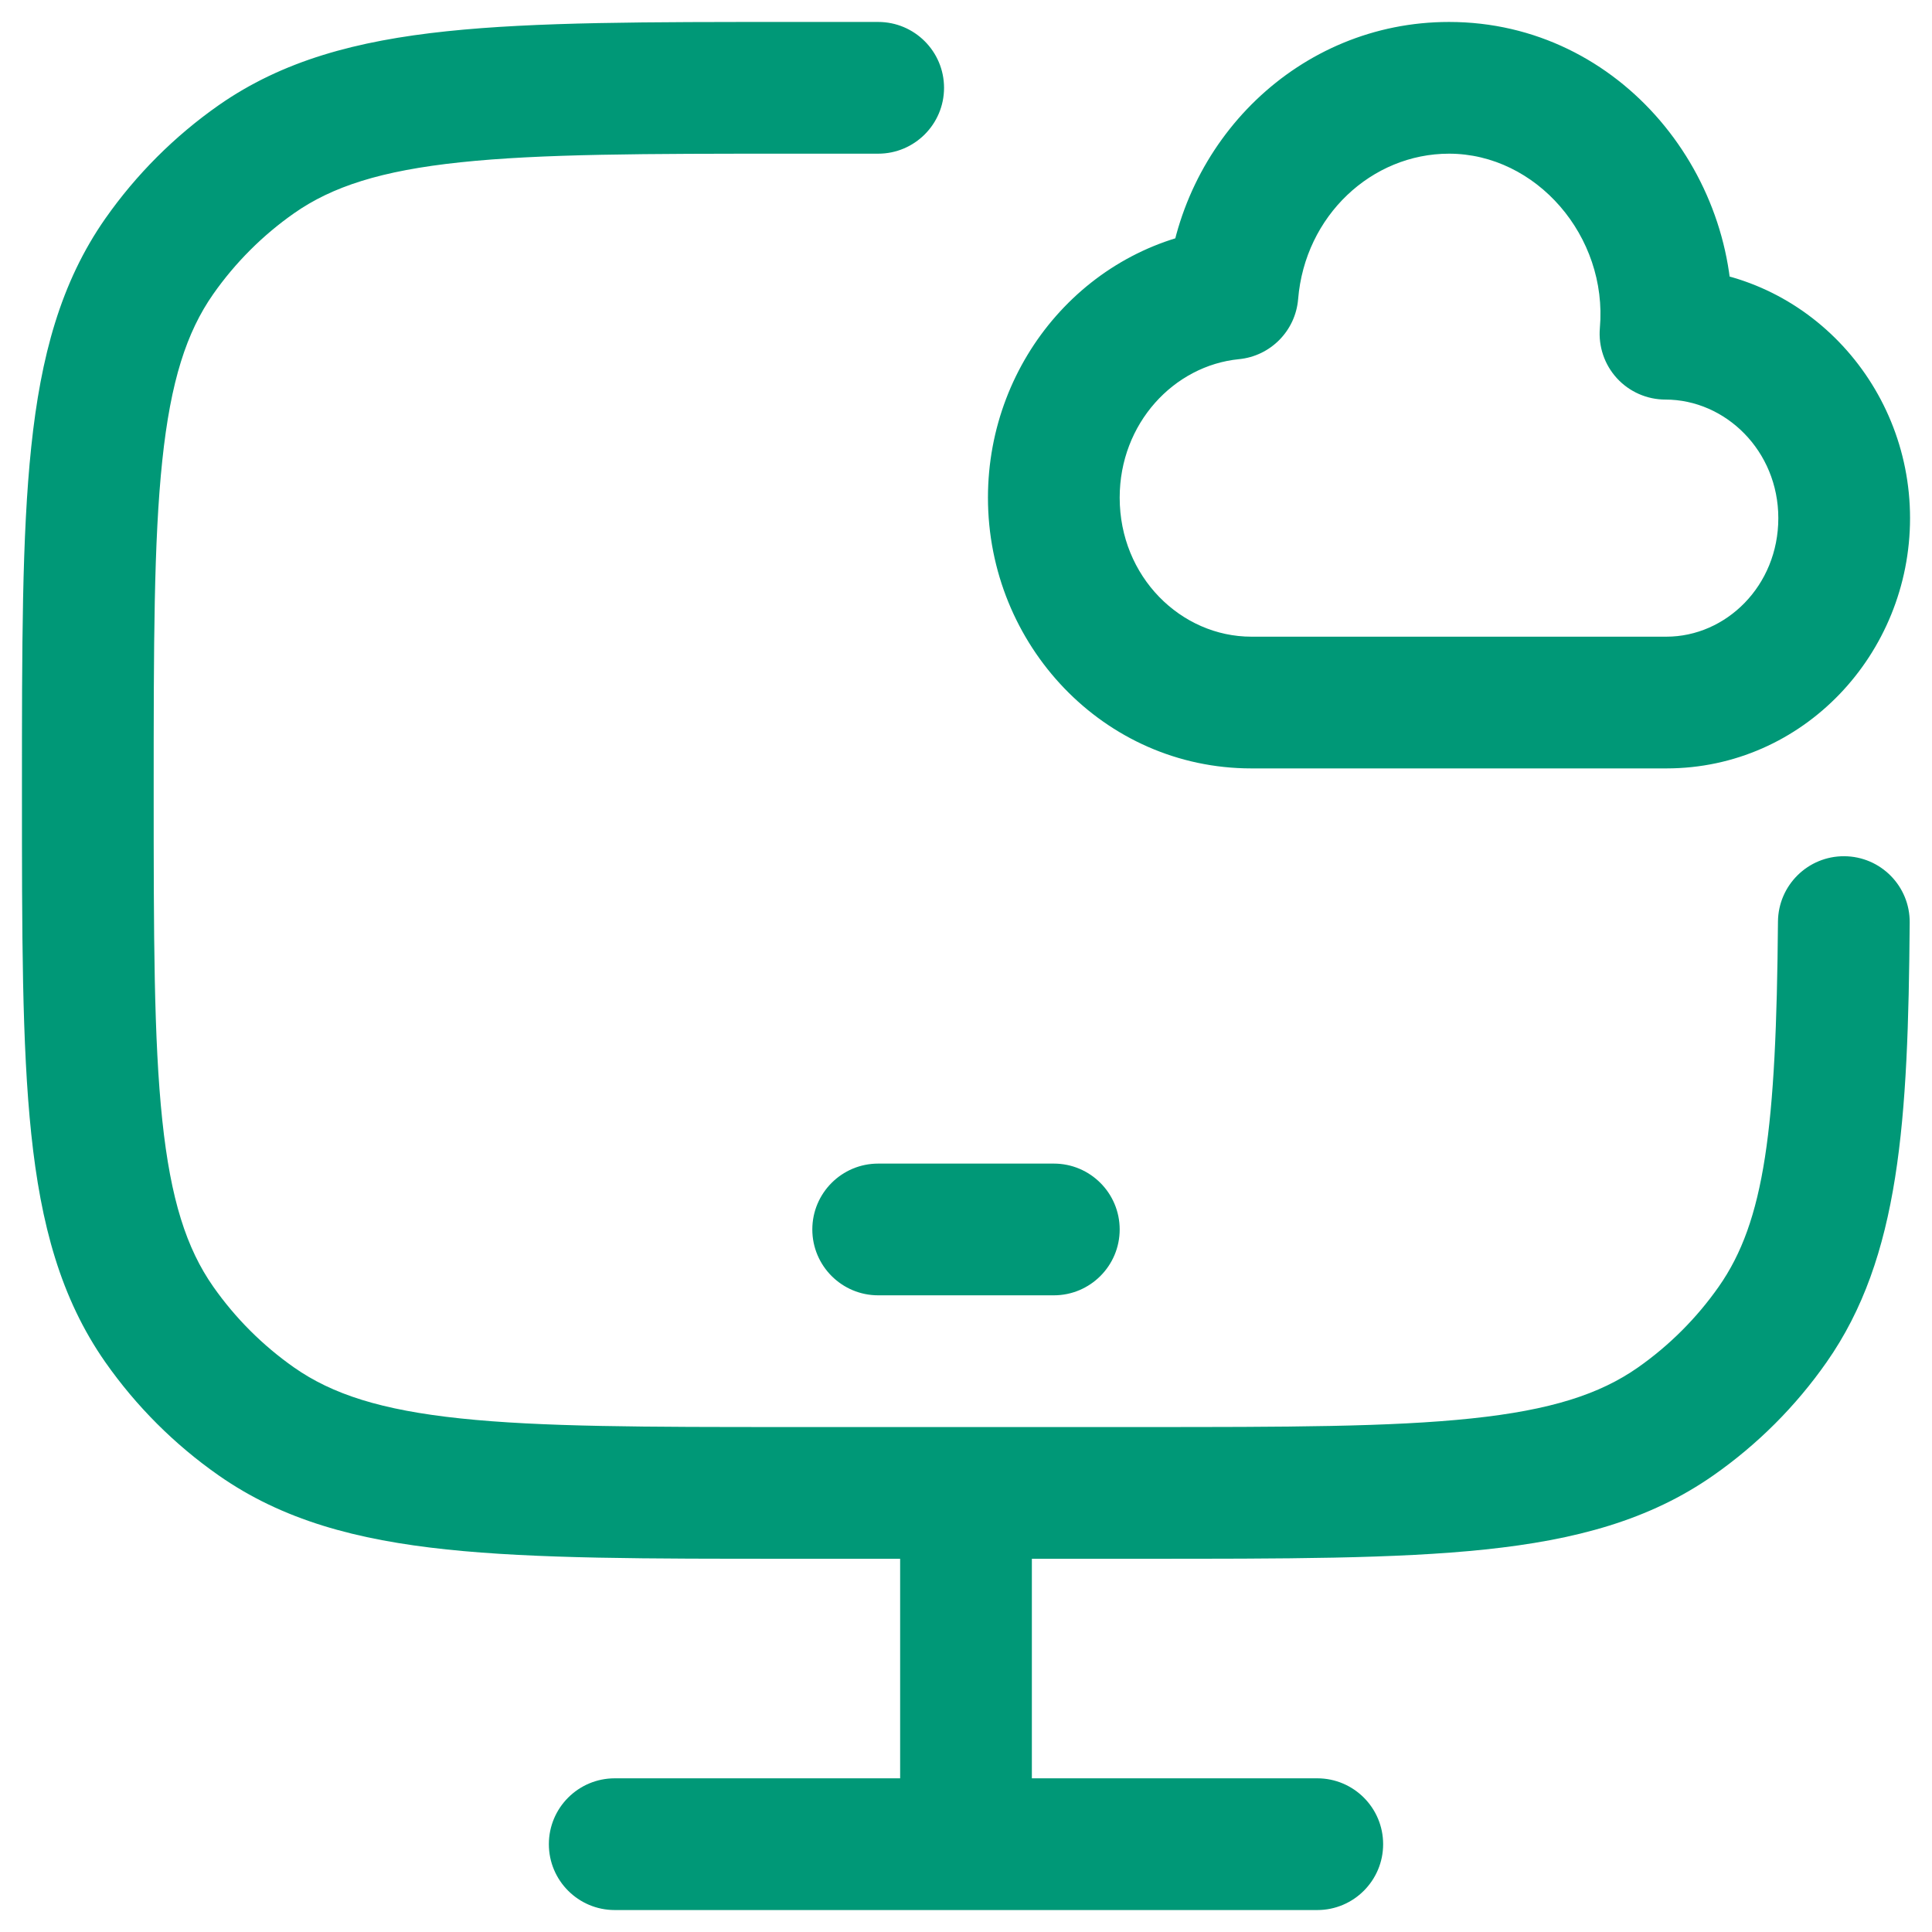 <svg width="22" height="22" viewBox="0 0 22 22" fill="none" xmlns="http://www.w3.org/2000/svg">
<path d="M2.919 16.186L3.349 15.572V15.572L2.919 16.186ZM1.814 15.081L2.428 14.651L1.814 15.081ZM19.081 16.186L19.511 16.8L19.511 16.8L19.081 16.186ZM20.186 15.081L19.572 14.651L19.572 14.651L20.186 15.081ZM2.919 1.814L2.489 1.199V1.199L2.919 1.814ZM1.814 2.919L1.199 2.489L1.814 2.919ZM10 0.25C10.414 0.25 10.75 0.586 10.75 1C10.75 1.414 10.414 1.75 10 1.75V0.25ZM20.246 10.494C20.25 10.08 20.588 9.747 21.002 9.75C21.417 9.753 21.75 10.092 21.746 10.506L20.246 10.494ZM18.965 3.8V4.55C18.755 4.55 18.554 4.462 18.412 4.307C18.27 4.152 18.2 3.945 18.218 3.735L18.965 3.8ZM14.034 3.344L14.782 3.406C14.752 3.767 14.468 4.055 14.108 4.09L14.034 3.344ZM10 14.75C9.586 14.75 9.25 14.414 9.25 14C9.25 13.586 9.586 13.25 10 13.25V14.75ZM12 13.25C12.414 13.25 12.75 13.586 12.75 14C12.75 14.414 12.414 14.75 12 14.75V13.25ZM7 21.75C6.586 21.75 6.25 21.414 6.25 21C6.25 20.586 6.586 20.25 7 20.25V21.75ZM15 20.25C15.414 20.25 15.75 20.586 15.75 21C15.75 21.414 15.414 21.75 15 21.75V20.25ZM13 17V17.75H9V17V16.25H13V17ZM9 17V17.75C7.377 17.75 6.101 17.751 5.087 17.644C4.06 17.536 3.217 17.31 2.489 16.8L2.919 16.186L3.349 15.572C3.783 15.876 4.341 16.057 5.244 16.152C6.161 16.249 7.344 16.25 9 16.25V17ZM1 9H1.75C1.75 10.656 1.751 11.839 1.848 12.756C1.943 13.659 2.124 14.217 2.428 14.651L1.814 15.081L1.199 15.511C0.69 14.783 0.464 13.94 0.356 12.913C0.249 11.899 0.25 10.623 0.25 9H1ZM2.919 16.186L2.489 16.8C1.987 16.449 1.551 16.013 1.199 15.511L1.814 15.081L2.428 14.651C2.679 15.009 2.991 15.321 3.349 15.572L2.919 16.186ZM13 17V16.25C14.656 16.25 15.839 16.249 16.756 16.152C17.659 16.057 18.217 15.876 18.651 15.572L19.081 16.186L19.511 16.8C18.783 17.31 17.94 17.536 16.913 17.644C15.899 17.751 14.623 17.75 13 17.75V17ZM20.186 15.081L20.8 15.511C20.449 16.013 20.013 16.449 19.511 16.8L19.081 16.186L18.651 15.572C19.009 15.321 19.321 15.009 19.572 14.651L20.186 15.081ZM9 1V1.75C7.344 1.75 6.161 1.751 5.244 1.848C4.341 1.943 3.783 2.124 3.349 2.428L2.919 1.814L2.489 1.199C3.217 0.69 4.06 0.464 5.087 0.356C6.101 0.249 7.377 0.25 9 0.25V1ZM1 9H0.25C0.25 7.377 0.249 6.101 0.356 5.087C0.464 4.06 0.69 3.217 1.199 2.489L1.814 2.919L2.428 3.349C2.124 3.783 1.943 4.341 1.848 5.244C1.751 6.161 1.75 7.344 1.75 9H1ZM2.919 1.814L3.349 2.428C2.991 2.679 2.679 2.991 2.428 3.349L1.814 2.919L1.199 2.489C1.551 1.987 1.987 1.551 2.489 1.199L2.919 1.814ZM9 1V0.25H10V1V1.75H9V1ZM20.996 10.5L21.746 10.506C21.728 12.767 21.636 14.318 20.8 15.511L20.186 15.081L19.572 14.651C20.095 13.905 20.227 12.852 20.246 10.494L20.996 10.5ZM14.25 8V8.75C12.568 8.75 11.25 7.344 11.25 5.667H12H12.75C12.75 6.567 13.447 7.25 14.25 7.25V8ZM21 5.9H21.75C21.75 7.448 20.533 8.75 18.975 8.75V8V7.25C19.654 7.25 20.25 6.672 20.25 5.9H21ZM18.965 3.8V3.05C20.518 3.05 21.75 4.347 21.75 5.9H21H20.25C20.25 5.133 19.648 4.55 18.965 4.55V3.8ZM12 5.667H11.25C11.25 4.086 12.417 2.75 13.96 2.598L14.034 3.344L14.108 4.09C13.368 4.163 12.75 4.821 12.75 5.667H12ZM14.034 3.344L13.287 3.282C13.426 1.606 14.79 0.25 16.5 0.25V1V1.75C15.621 1.75 14.86 2.455 14.782 3.406L14.034 3.344ZM14.25 8V7.25H18.975V8V8.75H14.25V8ZM16.5 1V0.25C18.467 0.25 19.871 2.04 19.712 3.865L18.965 3.8L18.218 3.735C18.309 2.689 17.492 1.75 16.5 1.75V1ZM10 14V13.25H12V14V14.75H10V14ZM11 17H11.75V21H11H10.25V17H11ZM7 21V20.25H15V21V21.75H7V21Z" fill="#009877"/>
</svg>
